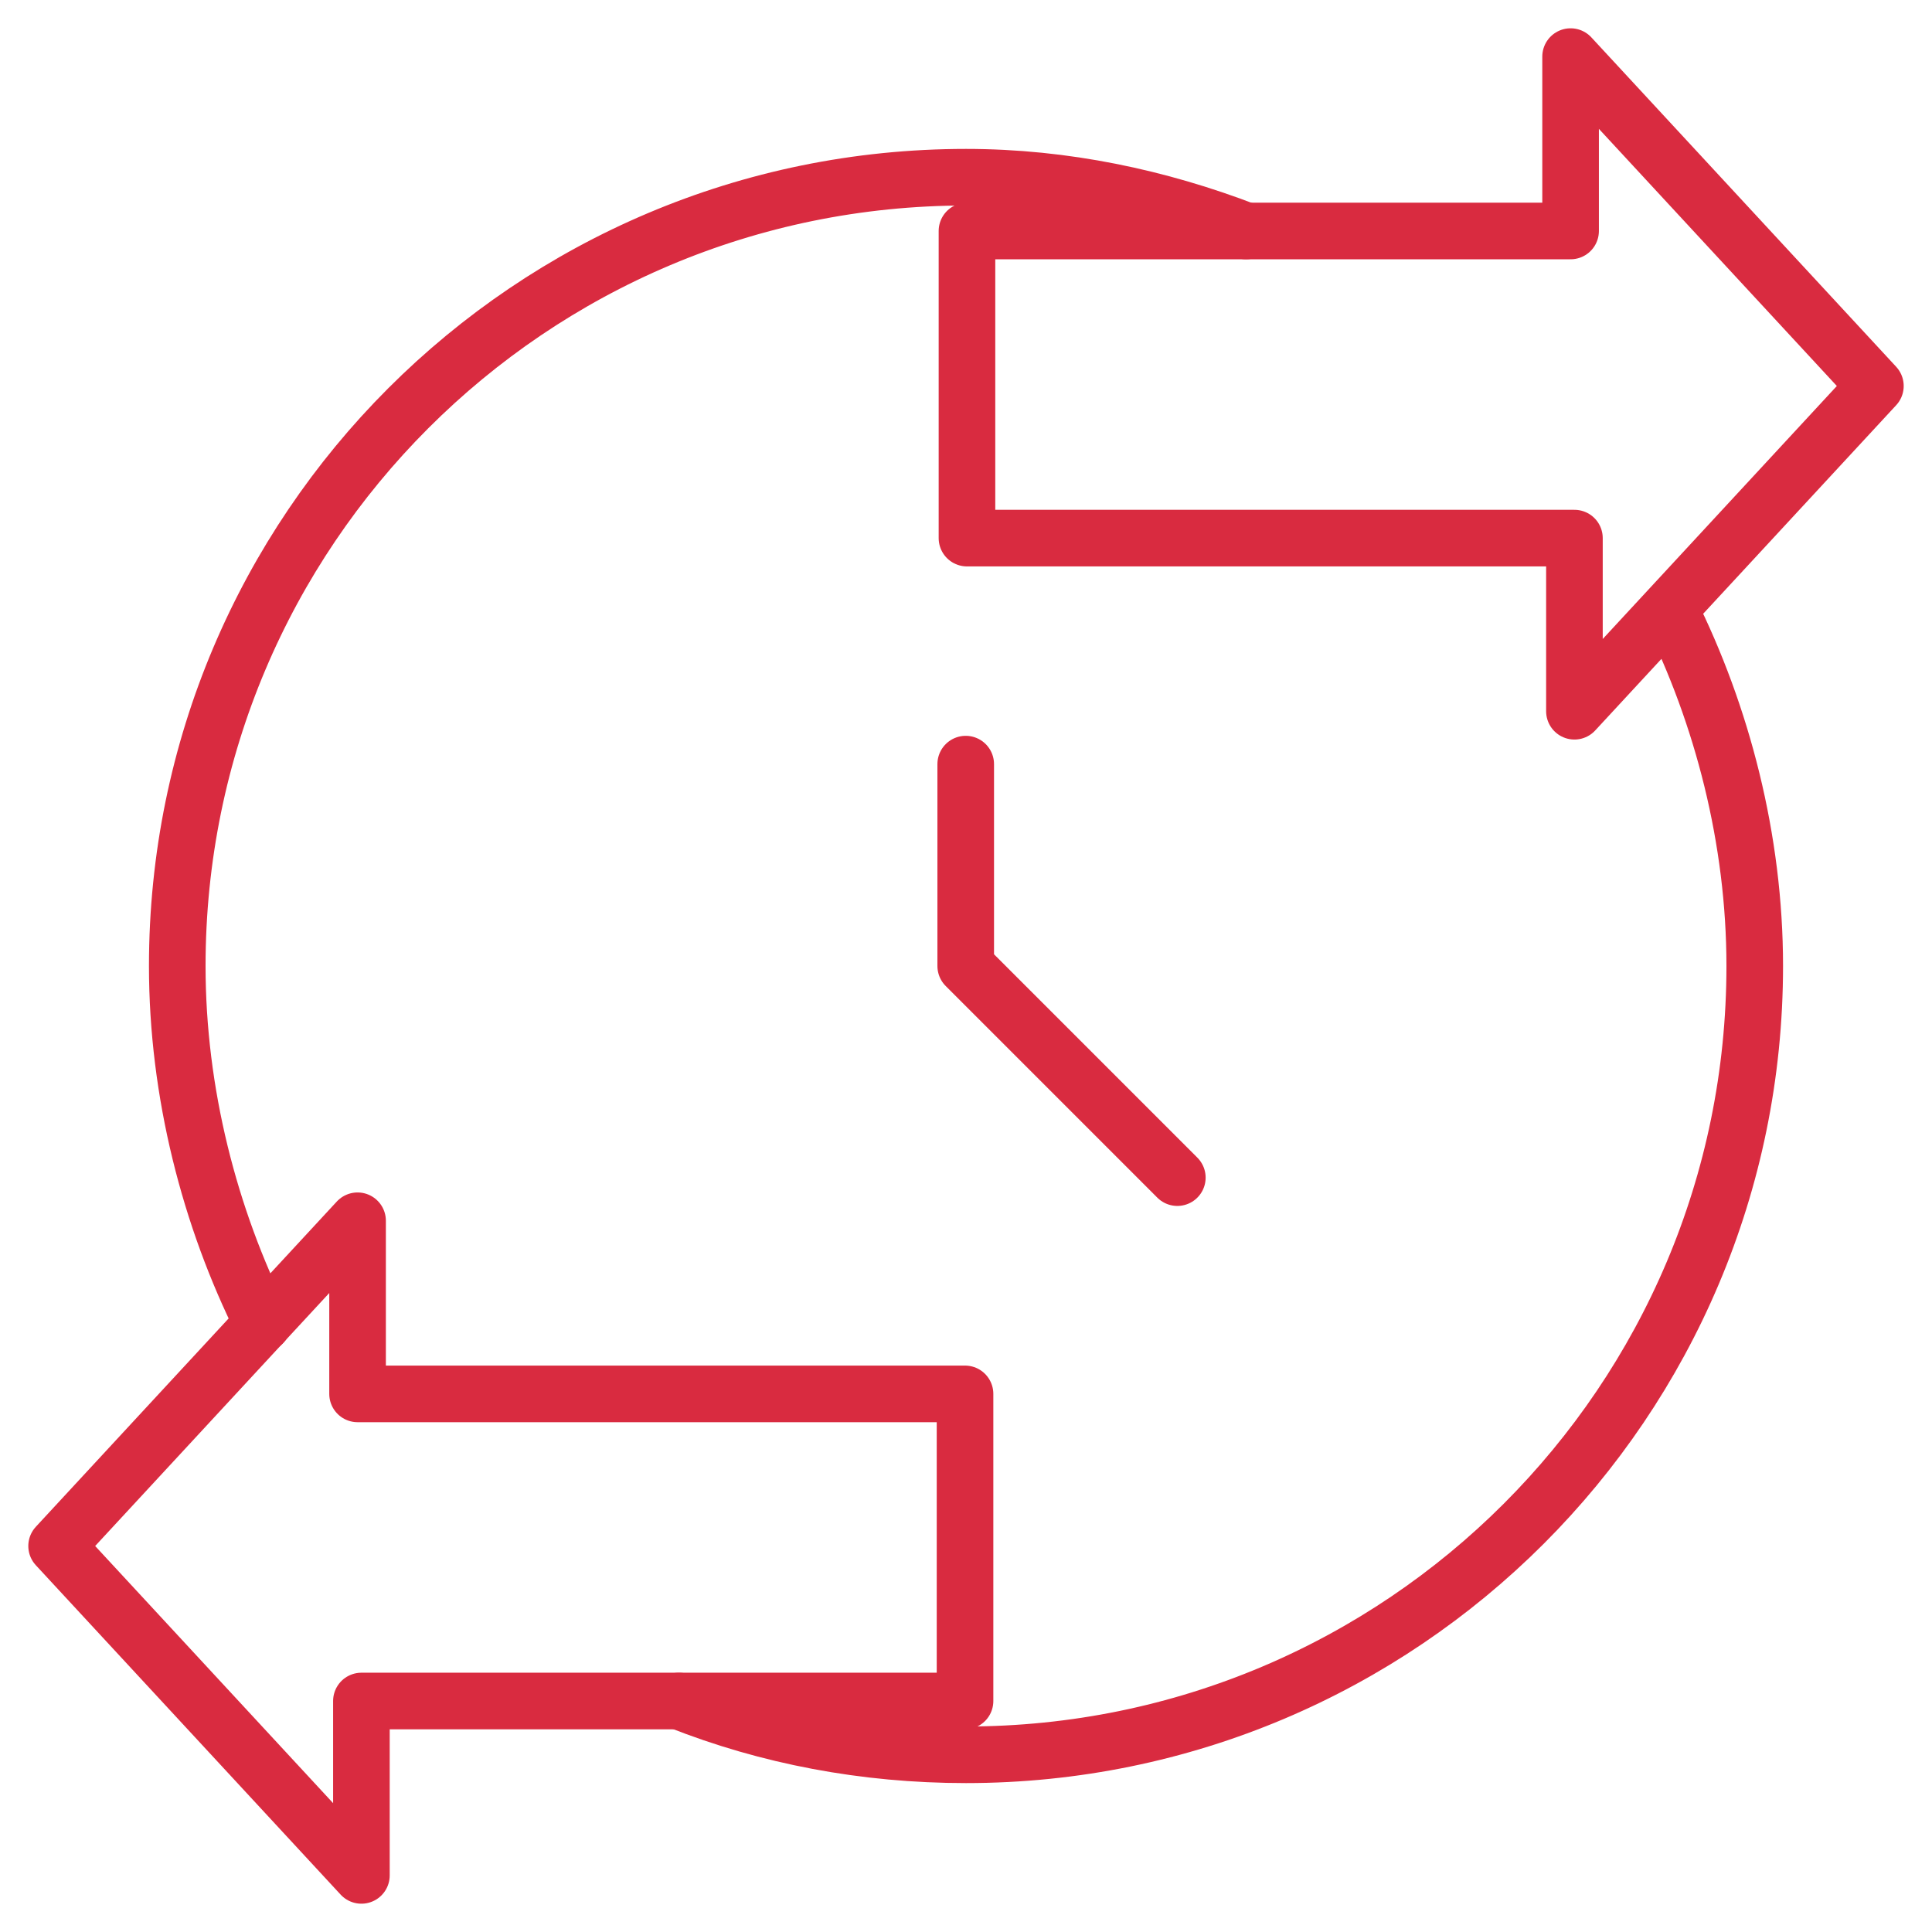 <?xml version="1.0" encoding="UTF-8"?> <svg xmlns="http://www.w3.org/2000/svg" width="512" height="512" viewBox="0 0 512 512" fill="none"> <path d="M442.426 161.413C456.431 189.478 465.024 222.502 465.024 256C465.024 371.448 371.441 465.037 256 465.037C229.16 465.037 203.502 460.12 179.927 450.787M416.223 61.213V15L497 102.292L417.24 188.486V142.605H256.257V61.213H416.223Z" stroke="#D92B40" stroke-width="15" stroke-miterlimit="10" stroke-linecap="round" stroke-linejoin="round"></path> <path d="M69.596 350.788C55.566 322.703 46.976 289.529 46.976 256C46.976 140.552 140.559 46.963 256 46.963C282.138 46.963 307.155 52.367 330.219 61.213M255.925 202.501V256L312.006 312.085" stroke="#D92B40" stroke-width="15" stroke-miterlimit="10" stroke-linecap="round" stroke-linejoin="round"></path> <path d="M95.777 450.787V497L15 409.708L94.76 323.514V369.395H255.743V450.787H95.777Z" stroke="#D92B40" stroke-width="15" stroke-miterlimit="10" stroke-linecap="round" stroke-linejoin="round"></path> </svg> 